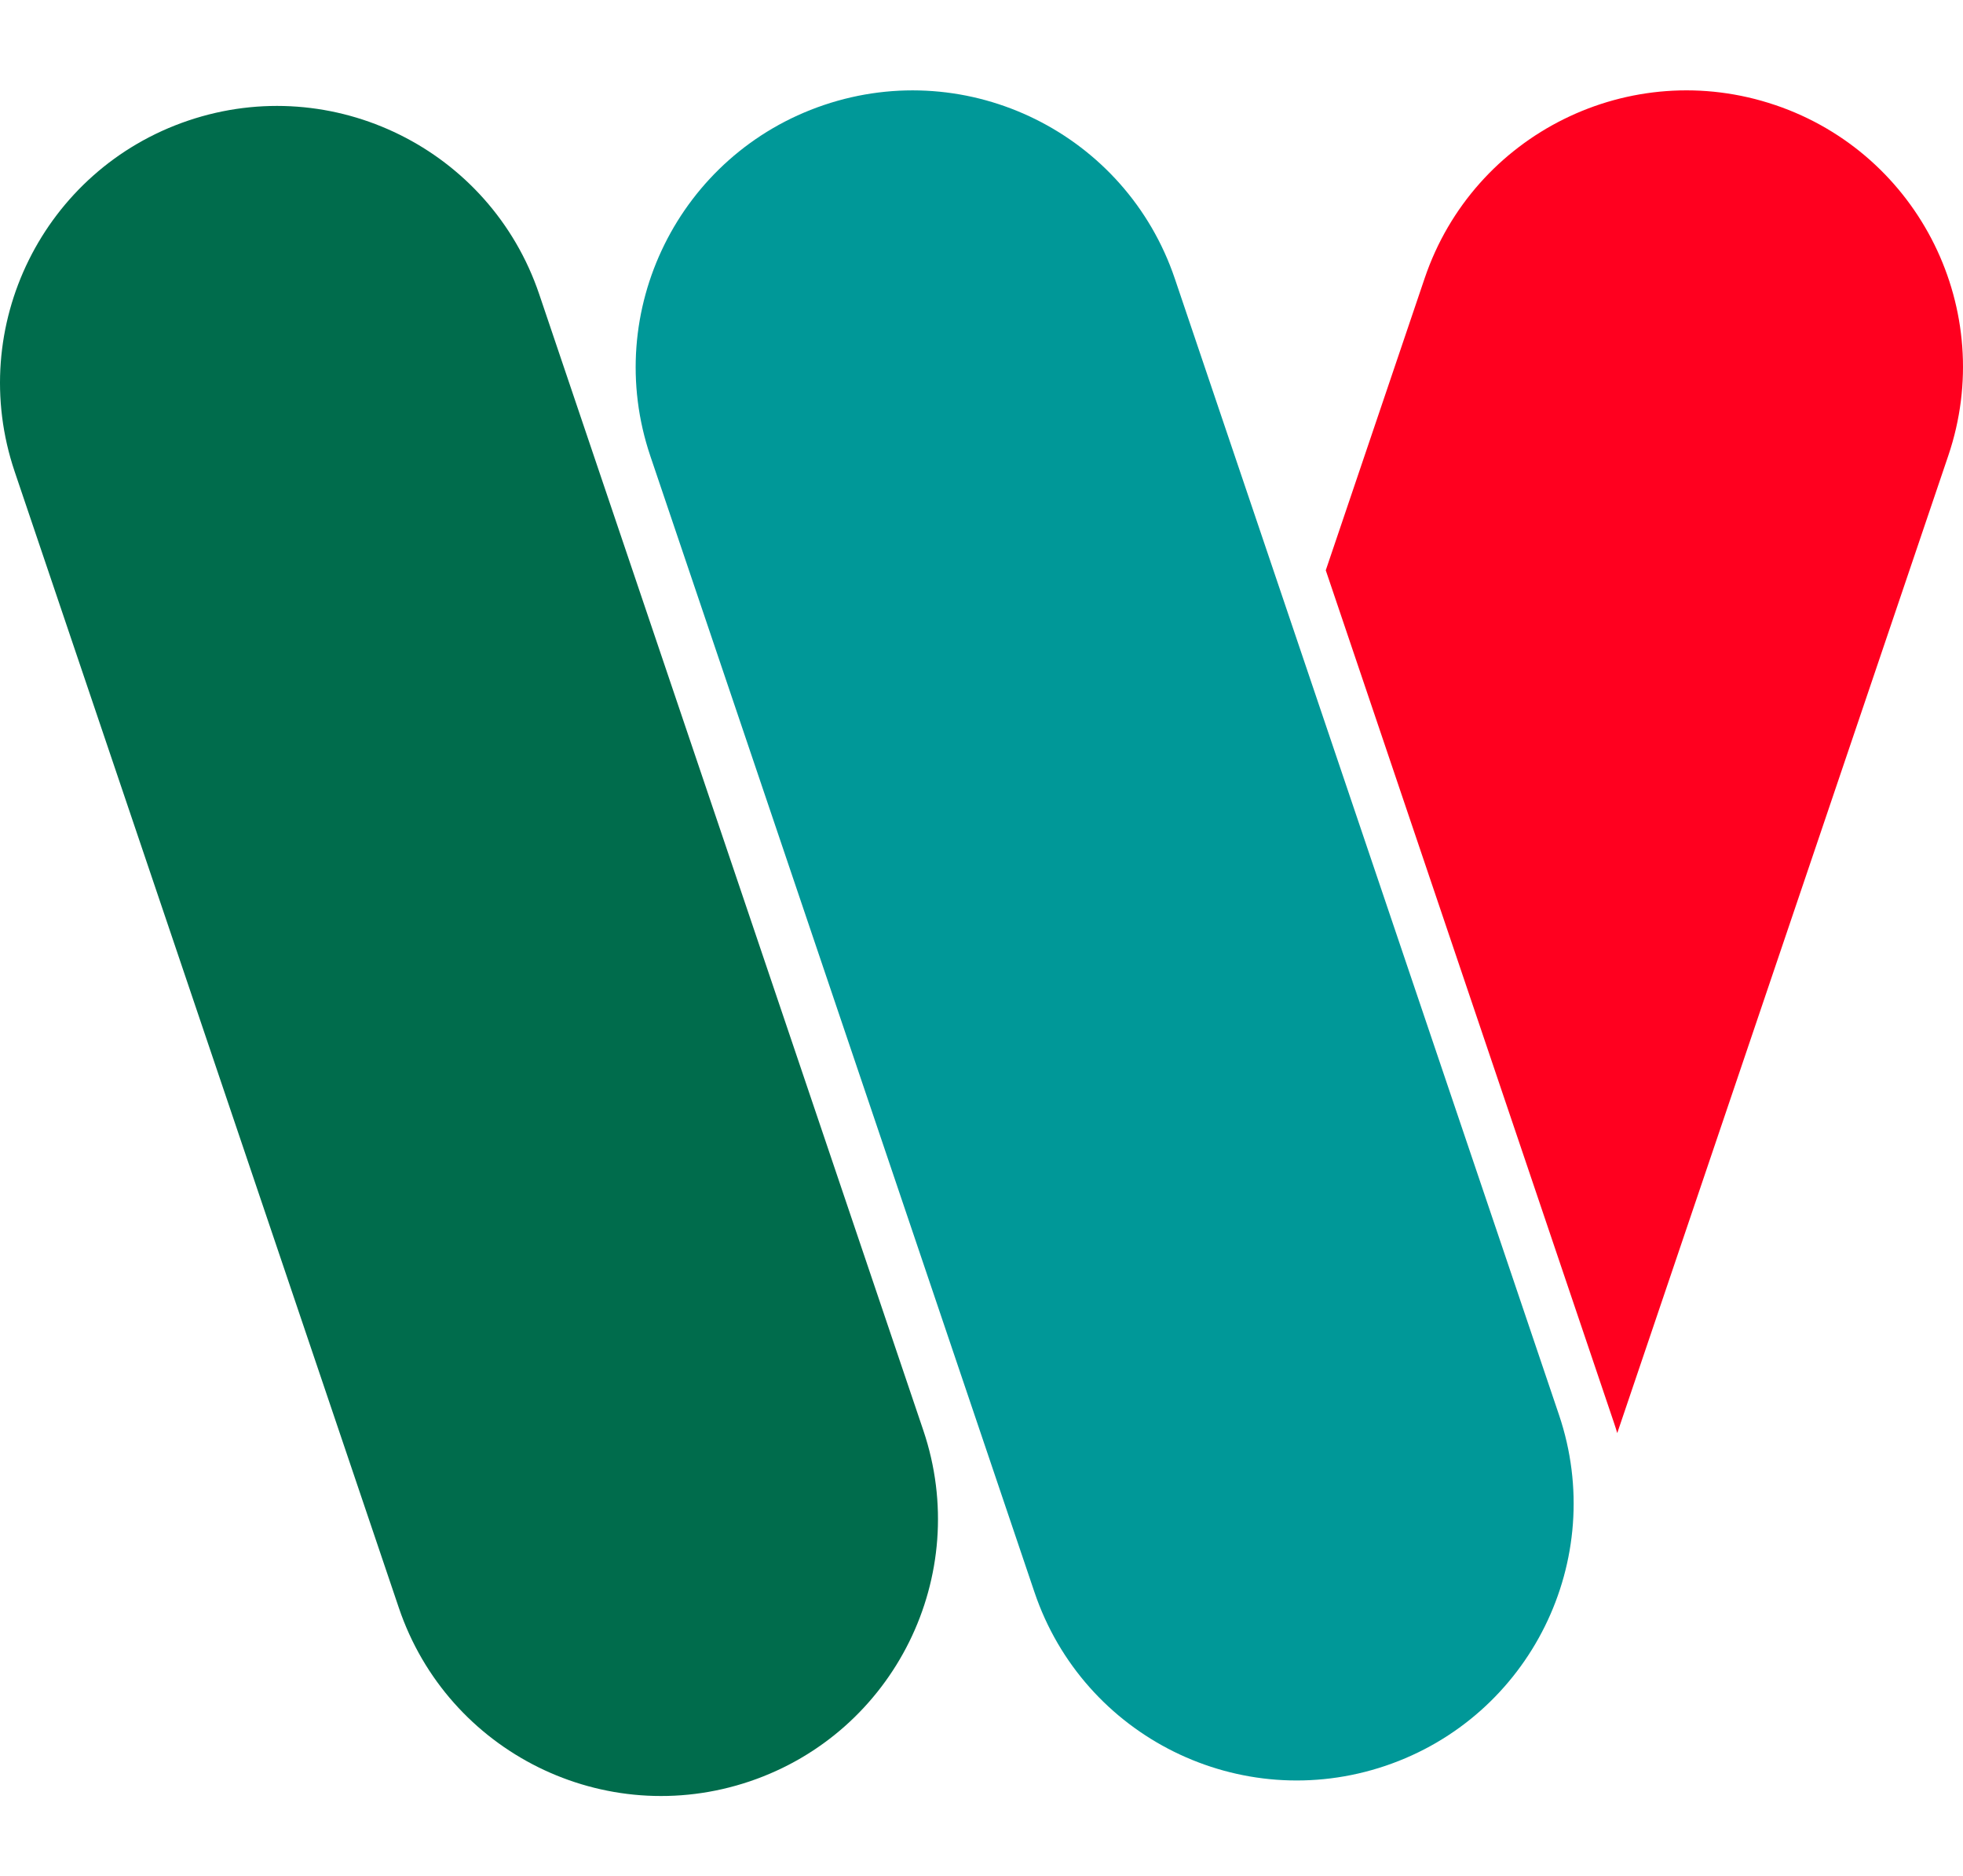 <svg xmlns="http://www.w3.org/2000/svg" width="90" height="86" fill="none"><path fill="#006C4C" d="M.672 21.618c-2.245-6.64 1.318-13.845 7.959-16.09 6.64-2.245 13.844 1.318 16.09 7.958l17.612 52.09c2.245 6.64-1.318 13.843-7.958 16.089-6.641 2.245-13.845-1.318-16.09-7.959L.672 21.619Z"/><path fill="#FF001F" fill-rule="evenodd" d="M81.389 4.816c-6.63-2.246-13.824 1.308-16.07 7.938l-4.535 13.391 13.213 39.078c.054.158.104.317.151.476l15.179-44.814c2.245-6.63-1.309-13.824-7.938-16.07Z" clip-rule="evenodd"/><path fill="#009898" d="M29.816 20.905c-2.245-6.64 1.318-13.844 7.958-16.09 6.641-2.245 13.845 1.318 16.09 7.96l17.613 52.088c2.245 6.64-1.318 13.844-7.958 16.09-6.641 2.245-13.845-1.318-16.09-7.959L29.816 20.906Z"/></svg>
